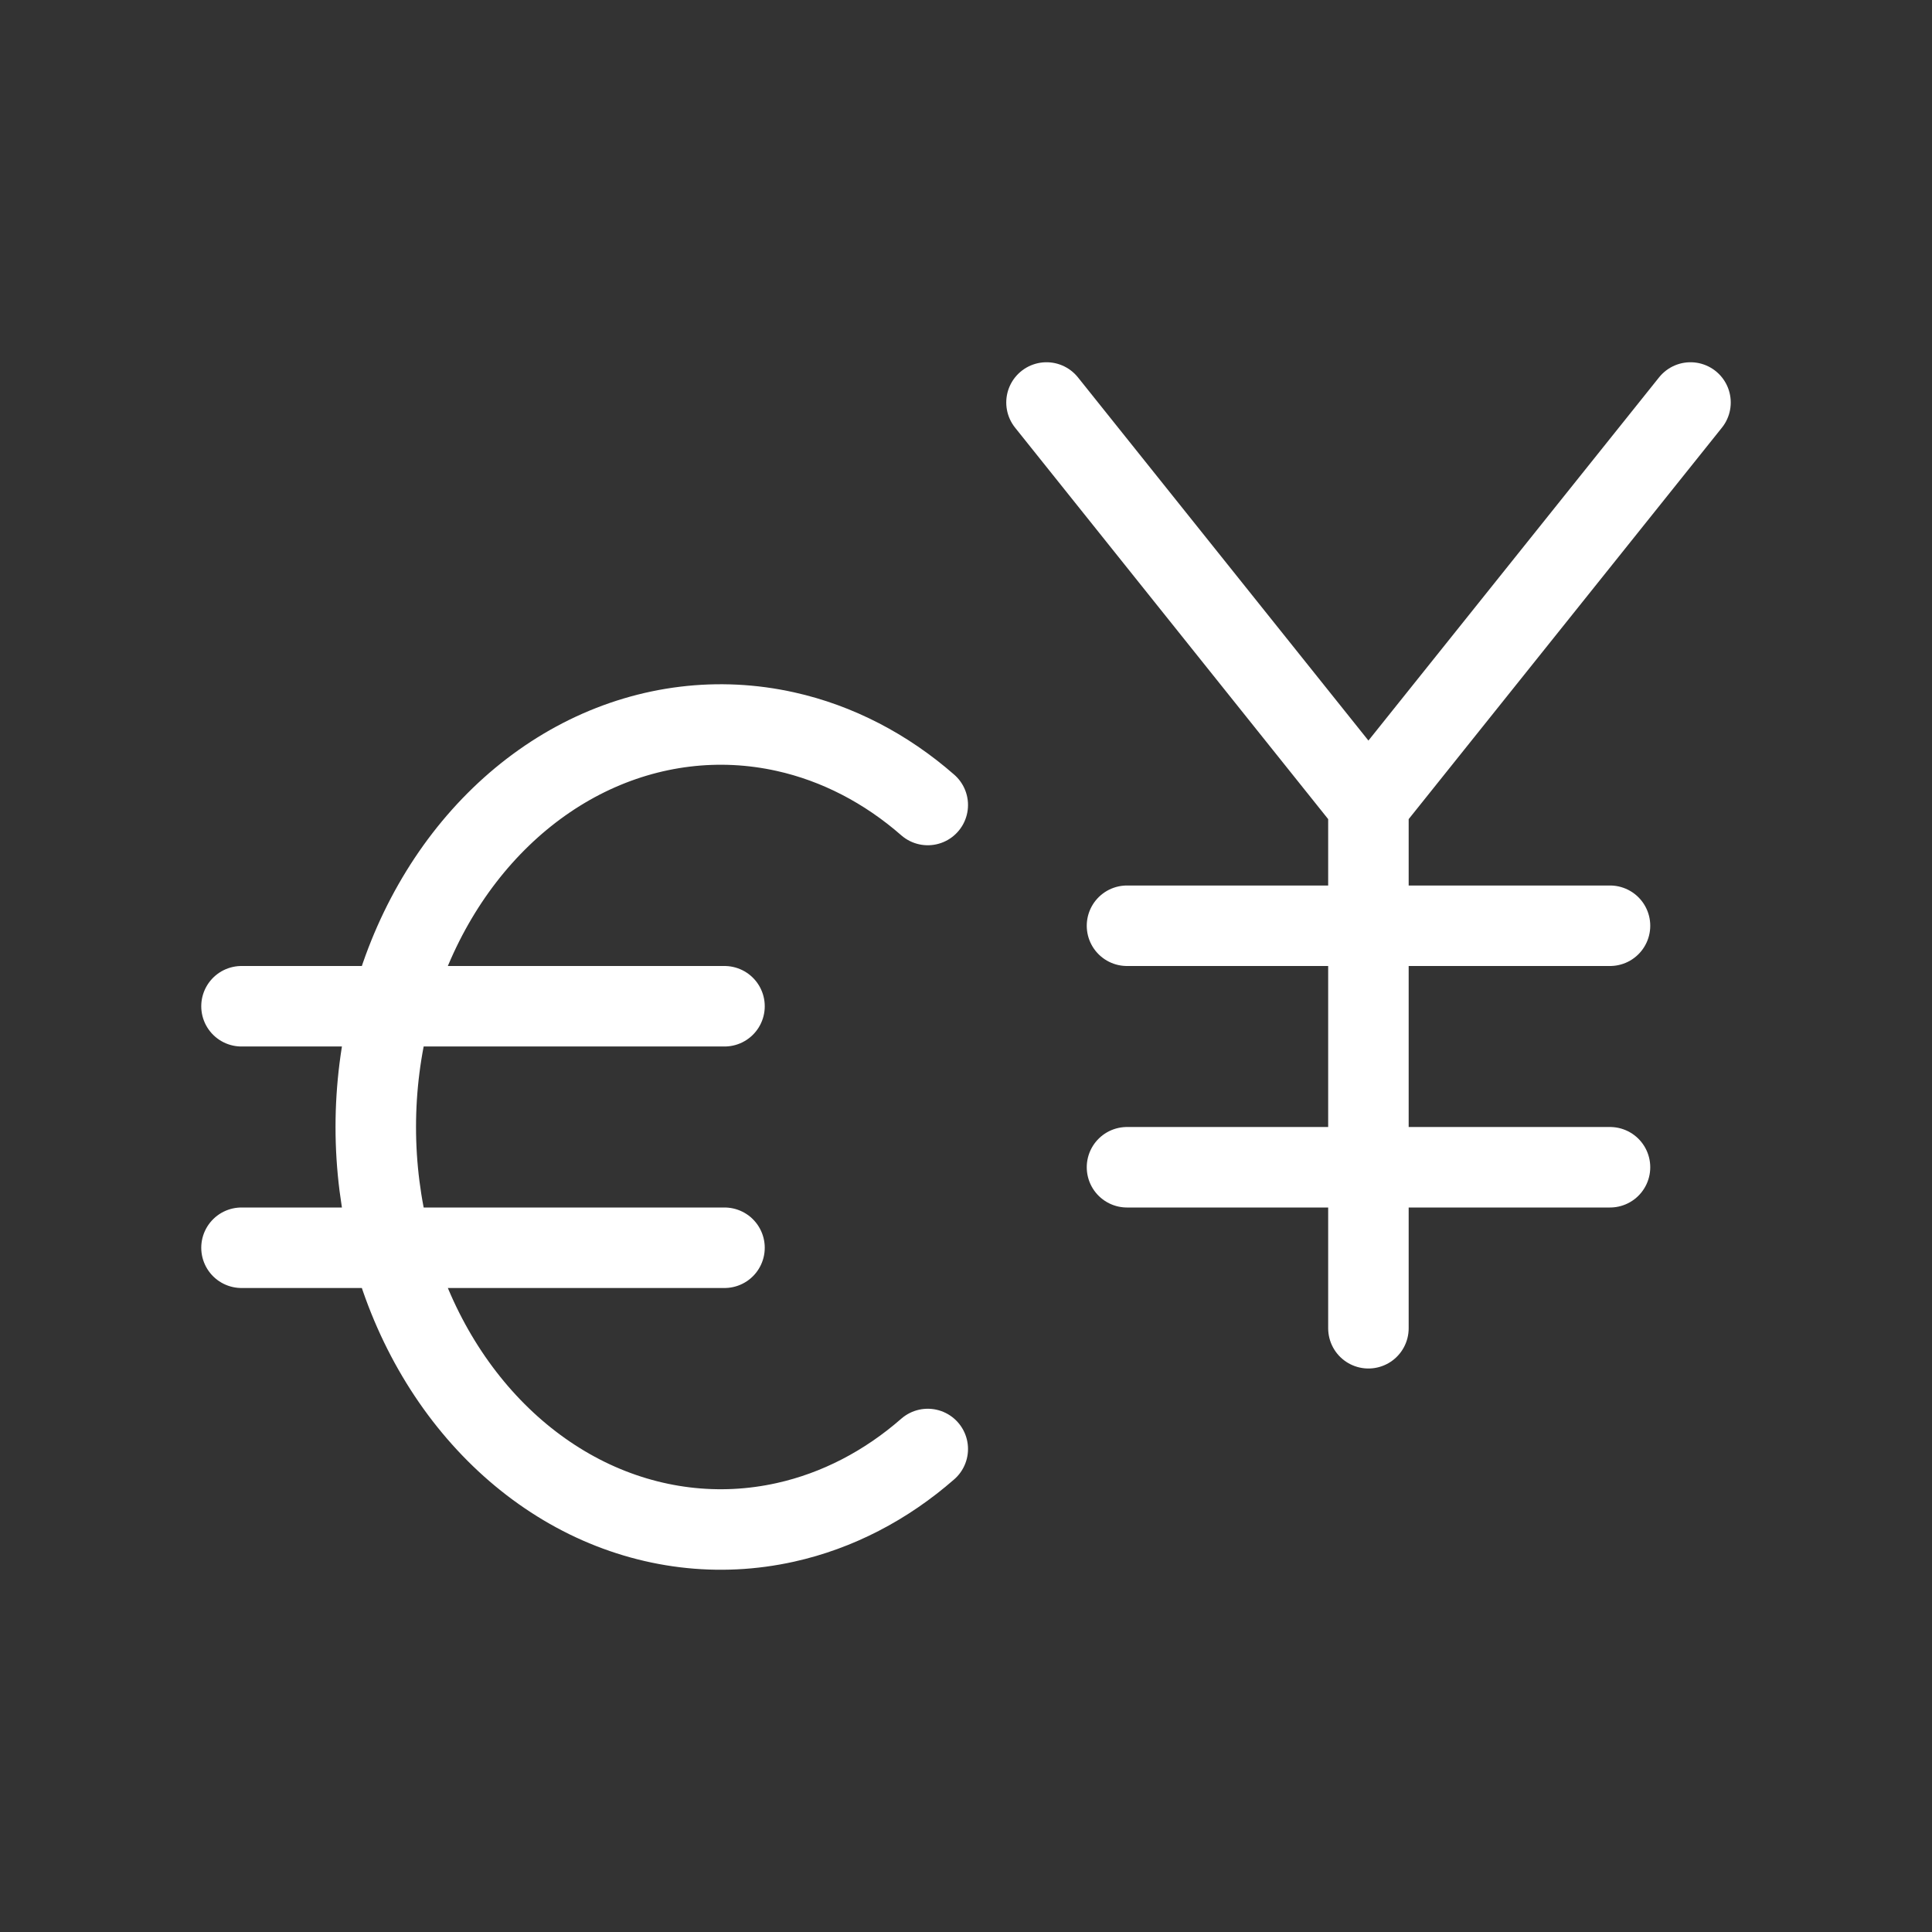 <?xml version="1.0" encoding="UTF-8"?> <svg xmlns="http://www.w3.org/2000/svg" width="24" height="24" viewBox="0 0 24 24" fill="none"><rect x="0" y="0" width="24" height="24" fill="#333333" stroke="none"/><g clip-path="url(#clip0_2503_5583)"><path d="M11.525 10C11.005 9.545 10.401 9.232 9.758 9.089C8.929 8.904 8.071 9.009 7.293 9.39C6.515 9.772 5.851 10.413 5.384 11.233C4.917 12.053 4.668 13.015 4.668 14C4.668 14.985 4.917 15.947 5.384 16.767C5.851 17.587 6.515 18.228 7.293 18.61C8.071 18.991 8.929 19.096 9.758 18.911C10.401 18.768 11.005 18.455 11.525 18M14 14.5H20M3 15.5H9M14 11.5H20M3 12.5H9M16.999 16.5V10M16.999 10L13 5M16.999 10L21 5" stroke="white" stroke-linecap="round" stroke-linejoin="round"></path></g><defs><clipPath id="clip0_2503_5583"><rect width="24" height="24" fill="white"></rect></clipPath></defs></svg> 